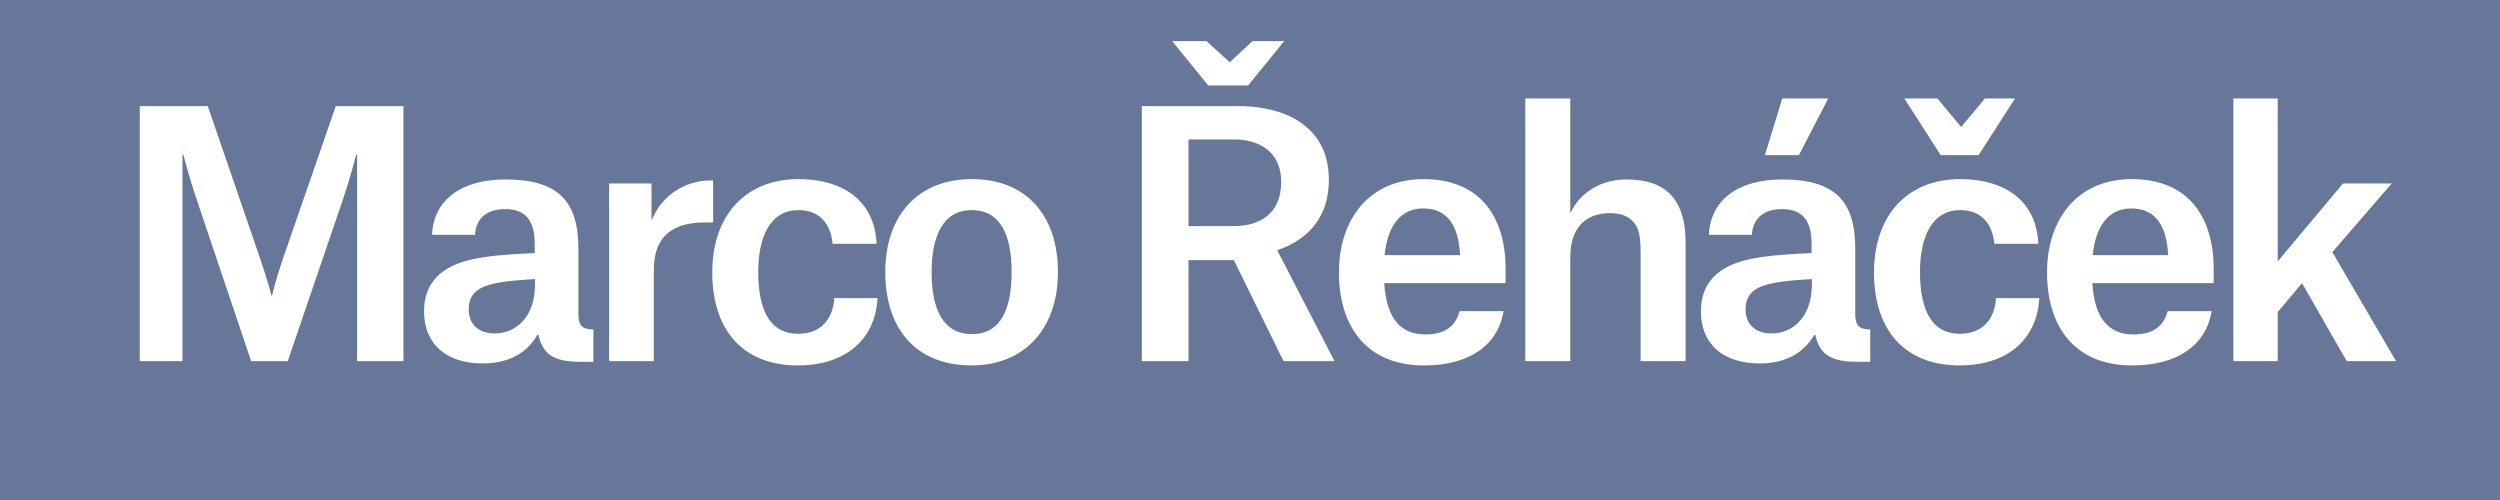<?xml version="1.0" encoding="UTF-8"?> <svg xmlns="http://www.w3.org/2000/svg" width="90" height="18" viewBox="0 0 90 18" fill="none"><rect width="90" height="18" fill="#667799"></rect><path d="M5.032 13H6.568V5.572H6.604C6.604 5.572 6.772 6.28 7.132 7.336L9.04 13H10.36L12.292 7.336C12.652 6.28 12.82 5.572 12.82 5.572H12.856V13H14.524V3.82H12.088L10.18 9.328C9.916 10.108 9.796 10.636 9.796 10.636H9.772C9.772 10.636 9.64 10.108 9.376 9.34L7.48 3.82H5.032V13ZM17.81 12.004C17.222 12.004 16.874 11.668 16.874 11.14C16.874 10.84 16.97 10.6 17.198 10.444C17.534 10.204 18.134 10.108 19.262 10.048V10.228C19.262 11.476 18.518 12.004 17.81 12.004ZM17.102 8.452C17.126 7.948 17.438 7.528 18.182 7.528C18.914 7.528 19.25 7.924 19.25 8.788V9.112C17.87 9.172 16.898 9.256 16.226 9.604C15.578 9.94 15.266 10.48 15.266 11.212C15.266 12.388 16.07 13.084 17.378 13.084C18.302 13.084 18.974 12.712 19.346 12.052H19.382C19.55 12.784 19.958 13.024 20.906 13.024H21.362V11.86C20.942 11.86 20.822 11.704 20.822 11.296V8.944C20.822 7.24 20.09 6.46 18.194 6.46C16.574 6.46 15.602 7.228 15.554 8.452H17.102ZM21.929 13H23.537V9.724C23.537 8.488 24.233 8.008 25.373 8.008H25.673V6.496H25.565C24.677 6.496 23.813 7.036 23.477 7.9H23.453V6.604H21.929V13ZM31.557 8.776C31.485 7.192 30.309 6.448 28.749 6.448C26.817 6.448 25.641 7.78 25.641 9.808C25.641 11.884 26.745 13.156 28.725 13.156C30.309 13.156 31.497 12.34 31.593 10.732H30.033C30.009 11.296 29.697 12.016 28.737 12.016C27.585 12.016 27.297 10.936 27.297 9.784C27.297 8.56 27.705 7.564 28.749 7.564C29.541 7.564 29.913 8.104 29.973 8.776H31.557ZM34.978 13.156C36.85 13.156 38.086 11.86 38.086 9.796C38.086 7.732 36.922 6.448 34.99 6.448C33.058 6.448 31.87 7.744 31.87 9.796C31.87 11.86 32.998 13.156 34.978 13.156ZM34.978 7.564C36.022 7.564 36.418 8.464 36.418 9.796C36.418 11.116 36.034 12.028 34.99 12.028C33.958 12.028 33.538 11.152 33.538 9.796C33.538 8.488 33.958 7.564 34.978 7.564ZM43.495 3.076H44.934L46.23 1.48H45.09L44.275 2.236H44.263L43.434 1.48H42.199L43.495 3.076ZM42.786 8.14V5.02H44.443C45.294 5.02 46.123 5.44 46.123 6.544C46.123 7.708 45.343 8.14 44.407 8.14H42.786ZM46.206 13H48.042L45.99 9.028V9.004C46.843 8.716 47.839 8.032 47.839 6.472C47.839 5.284 47.251 4.576 46.422 4.18C45.87 3.928 45.222 3.82 44.611 3.82H41.106V13H42.786V9.364H44.419L46.206 13ZM52.558 9.184H49.846C49.954 8.14 50.41 7.504 51.238 7.504C52.126 7.504 52.498 8.152 52.558 9.112V9.184ZM54.13 11.2H52.546C52.438 11.584 52.186 12.04 51.322 12.04C50.374 12.04 49.906 11.404 49.834 10.192H54.202V9.676C54.202 7.888 53.35 6.448 51.25 6.448C49.318 6.448 48.202 7.864 48.202 9.808C48.202 11.812 49.246 13.156 51.262 13.156C52.906 13.156 53.926 12.424 54.13 11.2ZM59.062 13H60.682V8.74C60.682 7.192 59.986 6.46 58.558 6.46C57.502 6.46 56.83 7.048 56.554 7.636H56.53V3.544H54.91V13H56.53V9.256C56.53 8.284 57.01 7.672 57.97 7.672C58.354 7.672 58.666 7.792 58.858 8.056C59.05 8.32 59.062 8.728 59.062 9.184V13ZM63.777 12.004C63.189 12.004 62.841 11.668 62.841 11.14C62.841 10.84 62.937 10.6 63.165 10.444C63.501 10.204 64.101 10.108 65.229 10.048V10.228C65.229 11.476 64.485 12.004 63.777 12.004ZM63.069 8.452C63.093 7.948 63.405 7.528 64.149 7.528C64.881 7.528 65.217 7.924 65.217 8.788V9.112C63.837 9.172 62.865 9.256 62.193 9.604C61.545 9.94 61.233 10.48 61.233 11.212C61.233 12.388 62.037 13.084 63.345 13.084C64.269 13.084 64.941 12.712 65.313 12.052H65.349C65.517 12.784 65.925 13.024 66.873 13.024H67.329V11.86C66.909 11.86 66.789 11.704 66.789 11.296V8.944C66.789 7.24 66.057 6.46 64.161 6.46C62.541 6.46 61.569 7.228 61.521 8.452H63.069ZM63.537 5.584H64.761L65.817 3.544H64.161L63.537 5.584ZM69.864 5.584H71.232L72.54 3.544H71.46L70.608 4.564H70.596L69.744 3.544H68.556L69.864 5.584ZM73.38 8.776C73.308 7.192 72.132 6.448 70.572 6.448C68.64 6.448 67.464 7.78 67.464 9.808C67.464 11.884 68.568 13.156 70.548 13.156C72.132 13.156 73.32 12.34 73.416 10.732H71.856C71.832 11.296 71.52 12.016 70.56 12.016C69.408 12.016 69.12 10.936 69.12 9.784C69.12 8.56 69.528 7.564 70.572 7.564C71.364 7.564 71.736 8.104 71.796 8.776H73.38ZM78.049 9.184H75.337C75.445 8.14 75.901 7.504 76.729 7.504C77.617 7.504 77.989 8.152 78.049 9.112V9.184ZM79.621 11.2H78.037C77.929 11.584 77.677 12.04 76.813 12.04C75.865 12.04 75.397 11.404 75.325 10.192H79.693V9.676C79.693 7.888 78.841 6.448 76.741 6.448C74.809 6.448 73.693 7.864 73.693 9.808C73.693 11.812 74.737 13.156 76.753 13.156C78.397 13.156 79.417 12.424 79.621 11.2ZM81.997 11.236L82.873 10.192L84.481 13H86.257L83.965 9.076L86.101 6.604H84.349L81.997 9.412V3.544H80.401V13H81.997V11.236Z" fill="white"></path></svg> 